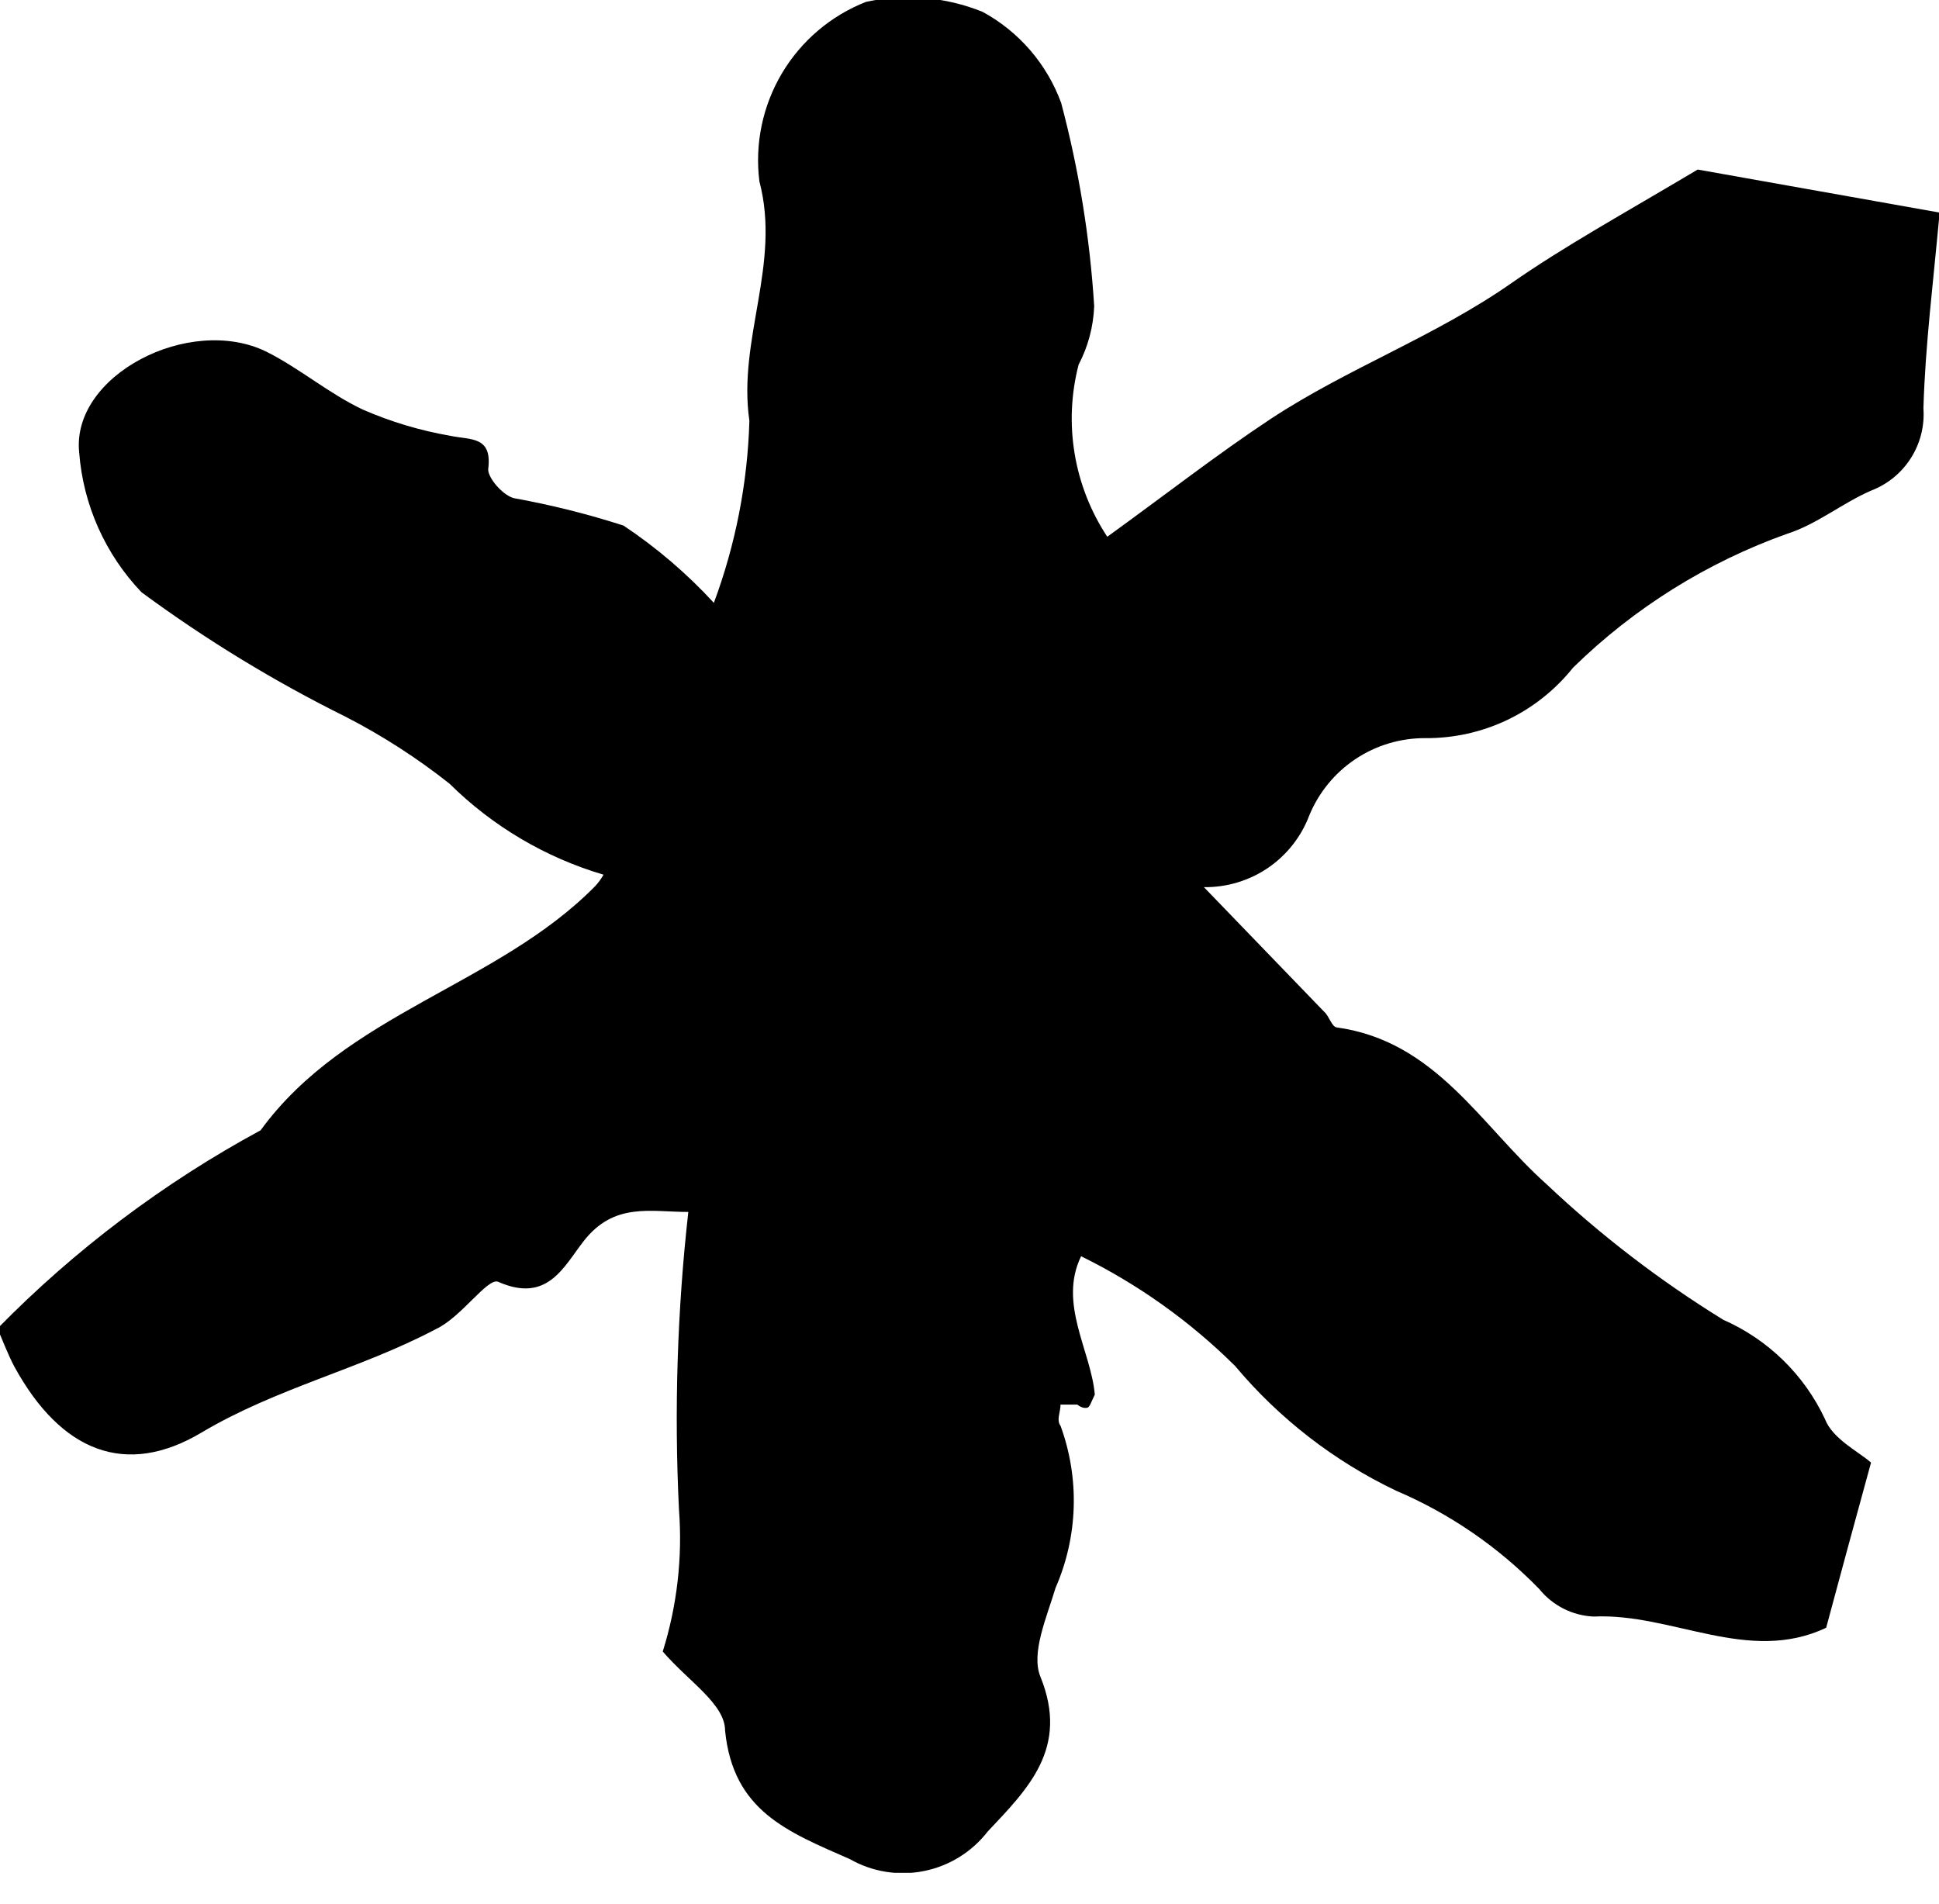 <svg width="56" height="55" viewBox="0 0 56 55" fill="none" xmlns="http://www.w3.org/2000/svg">
<g clip-path="url(#clip0_116_27)">
<path d="M17.43 25.263C15.753 24.768 14.225 23.864 12.982 22.634C12.05 21.897 11.05 21.251 9.993 20.707C7.923 19.682 5.947 18.477 4.087 17.106C3.04 16.009 2.403 14.584 2.287 13.072C2.052 10.839 5.474 9.075 7.689 10.155C8.661 10.642 9.489 11.362 10.479 11.83C11.287 12.182 12.133 12.436 13 12.586C13.595 12.712 14.225 12.586 14.099 13.559C14.099 13.811 14.513 14.297 14.837 14.387C15.91 14.581 16.968 14.845 18.006 15.179C18.962 15.816 19.839 16.566 20.617 17.412C21.244 15.727 21.591 13.951 21.643 12.154C21.301 9.795 22.562 7.634 21.932 5.239C21.796 4.156 22.025 3.058 22.582 2.119C23.14 1.18 23.994 0.453 25.011 0.054C26.137 -0.19 27.31 -0.09 28.378 0.342C29.429 0.913 30.235 1.848 30.647 2.971C31.157 4.891 31.477 6.857 31.601 8.841C31.579 9.432 31.425 10.01 31.151 10.533C30.933 11.374 30.894 12.25 31.037 13.106C31.18 13.963 31.501 14.779 31.979 15.503C33.672 14.279 35.148 13.126 36.697 12.1C38.912 10.641 41.433 9.723 43.629 8.193C45.178 7.112 46.852 6.194 49.031 4.897L56.018 6.14C55.838 8.121 55.604 9.957 55.55 11.794C55.587 12.3 55.46 12.805 55.187 13.233C54.915 13.661 54.511 13.99 54.037 14.171C53.209 14.531 52.471 15.143 51.624 15.413C49.303 16.239 47.19 17.56 45.43 19.285C44.919 19.925 44.27 20.441 43.531 20.794C42.791 21.146 41.981 21.326 41.163 21.319C40.445 21.316 39.743 21.526 39.147 21.924C38.55 22.322 38.086 22.889 37.813 23.552C37.58 24.168 37.163 24.697 36.619 25.068C36.074 25.438 35.429 25.632 34.77 25.623L38.245 29.224C38.389 29.35 38.462 29.656 38.605 29.674C41.468 30.07 42.765 32.501 44.656 34.194C46.222 35.673 47.936 36.988 49.77 38.119C51.062 38.687 52.105 39.704 52.705 40.982C52.921 41.559 53.695 41.937 54.037 42.243C53.569 43.953 53.155 45.466 52.741 47.014C50.49 48.077 48.293 46.582 46.024 46.69C45.722 46.676 45.426 46.599 45.156 46.462C44.886 46.325 44.648 46.133 44.458 45.898C43.28 44.684 41.872 43.716 40.316 43.053C38.528 42.199 36.943 40.971 35.67 39.452C34.369 38.162 32.867 37.091 31.223 36.283C30.557 37.651 31.511 39.02 31.619 40.28C31.511 40.496 31.475 40.64 31.403 40.658C31.331 40.676 31.223 40.658 31.115 40.568H30.629C30.629 40.784 30.503 41.018 30.629 41.18C31.186 42.701 31.134 44.378 30.485 45.862C30.233 46.708 29.764 47.753 30.052 48.437C30.881 50.49 29.692 51.66 28.522 52.903C28.065 53.491 27.411 53.896 26.68 54.041C25.949 54.187 25.19 54.064 24.543 53.695C22.742 52.903 21.175 52.308 20.941 49.986C20.941 49.211 19.879 48.563 19.141 47.699C19.556 46.372 19.715 44.979 19.609 43.593C19.469 40.728 19.56 37.855 19.879 35.004C18.78 35.004 17.736 34.716 16.854 35.85C16.278 36.589 15.809 37.651 14.387 37.021C14.081 36.895 13.325 38.047 12.586 38.389C10.408 39.542 7.995 40.082 5.816 41.378C3.637 42.675 1.764 41.937 0.414 39.47C0.234 39.128 0.09 38.749 -0.072 38.371C2.16 36.094 4.722 34.164 7.527 32.645C9.993 29.26 14.351 28.468 17.178 25.605C17.277 25.502 17.361 25.387 17.43 25.263Z" fill="#000000"/>
</g>
<defs>
<clipPath id="clip0_116_27">
<rect width="56" height="54.091" fill="white"/>
</clipPath>
</defs>
</svg>
